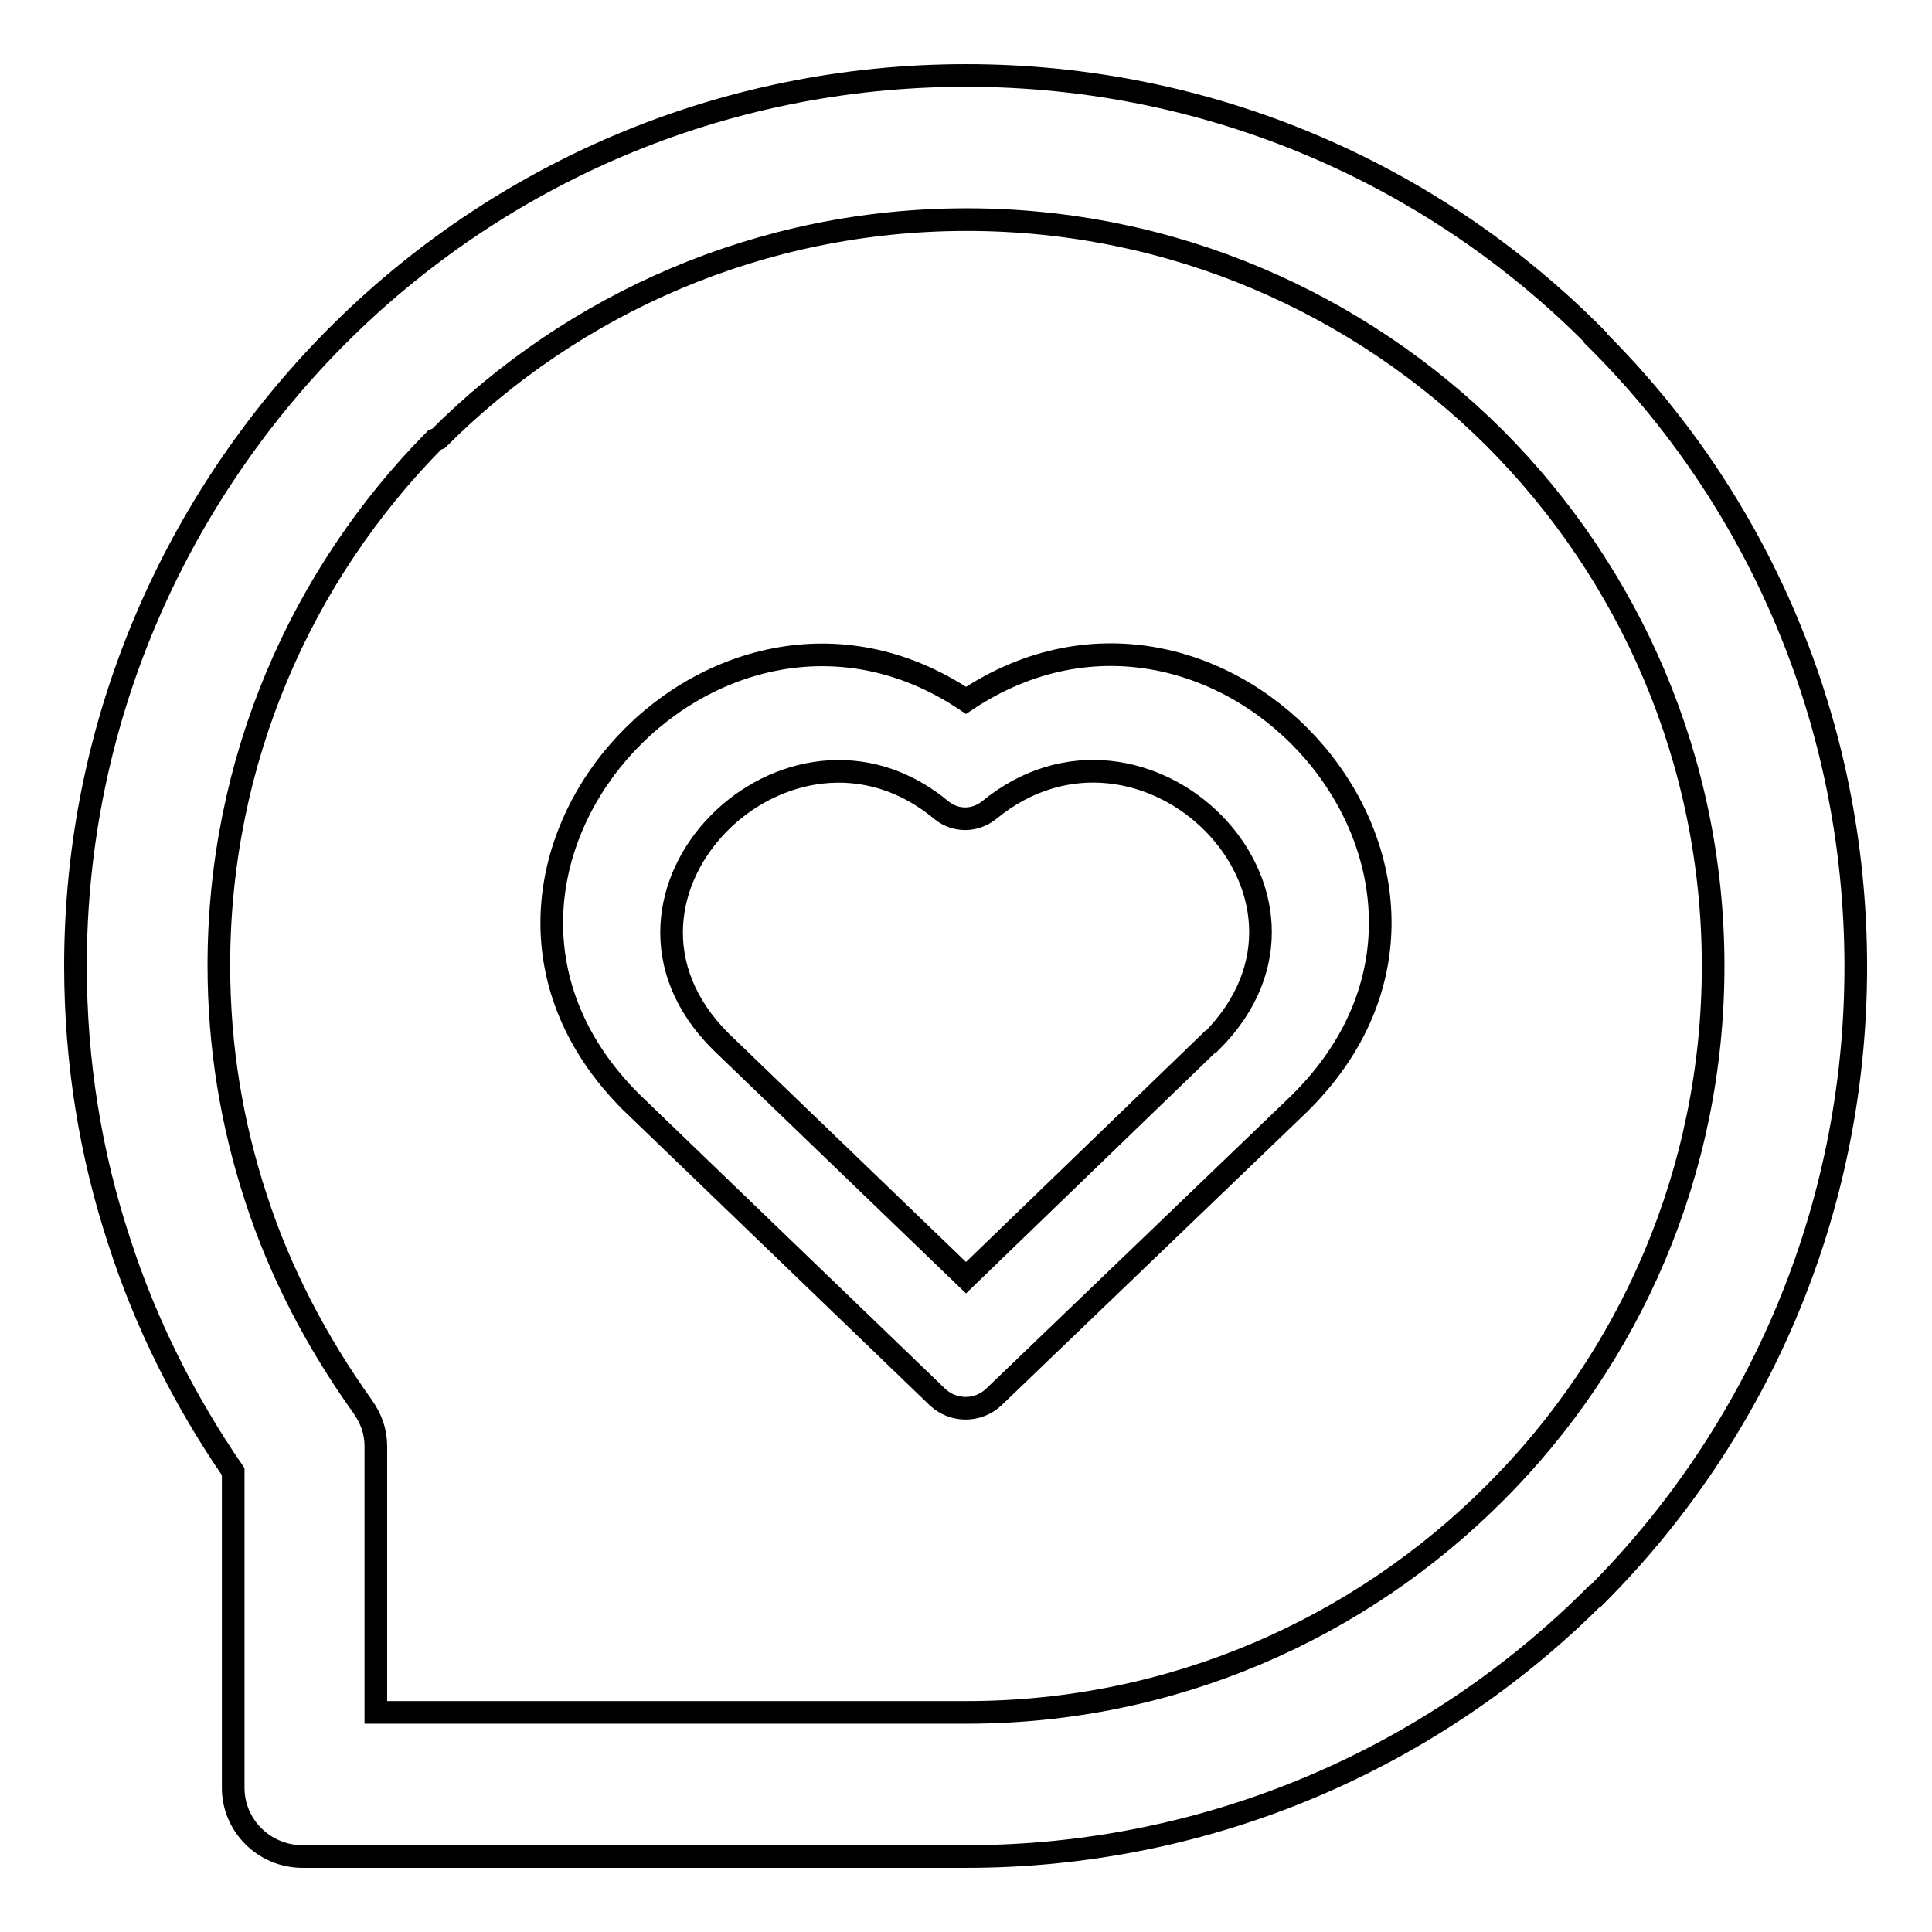 <?xml version="1.0" encoding="utf-8"?>
<!-- Svg Vector Icons : http://www.onlinewebfonts.com/icon -->
<!DOCTYPE svg PUBLIC "-//W3C//DTD SVG 1.1//EN" "http://www.w3.org/Graphics/SVG/1.1/DTD/svg11.dtd">
<svg version="1.1" xmlns="http://www.w3.org/2000/svg" xmlns:xlink="http://www.w3.org/1999/xlink" x="0px" y="0px" viewBox="0 0 256 256" enable-background="new 0 0 256 256" xml:space="preserve">
<g><g><path stroke-width="3" fill-opacity="0" stroke="#000000"  d="M83.6,146C53.5,115.9,94.4,70.3,128,92.8c33.9-22.6,74.4,23.2,44.4,53.2l-0.3,0.3l-40.4,38.8c-2.1,2-5.4,2-7.5,0L83.6,146L83.6,146L83.6,146z M128,10L128,10c-32.6,0-62.1,13.2-83.4,34.6l-0.5,0.5C23.1,66.5,10,95.7,10,128c0,12.7,2,25,5.8,36.5c3.5,10.9,8.7,21.2,15.1,30.5v41.9c0,5,4.1,9.1,9.2,9.1h0.1H128c32.6,0,62.1-13.3,83.3-34.5h0.1l0,0c21.4-21.4,34.5-50.9,34.5-83.4c0-32.6-13.1-62.1-34.5-83.3v-0.1C190.1,23.2,160.6,10,128,10L128,10z M58.1,58.1L58.1,58.1c17.9-17.9,42.7-29,70-29c27.3,0,52,11.1,69.9,28.9l0,0c17.9,17.9,29,42.7,29,70c0,27.2-11,52-29,69.9l0,0c-17.9,17.9-42.6,29-69.9,29H49.8v-35.3c0-1.9-0.6-3.6-1.8-5.3c-6-8.4-10.9-17.7-14.1-27.6c-3.2-9.8-4.9-20-4.9-30.8c0-27.1,10.9-51.7,28.6-69.6L58.1,58.1L58.1,58.1z M95.5,138L95.5,138l32.5,31.3l32.4-31.3l0.1,0c19.5-19.5-9-47.5-29.5-30.6c-1.8,1.4-4.3,1.5-6.2,0C104.6,90.5,76,118.6,95.5,138L95.5,138z"/></g></g>
</svg>